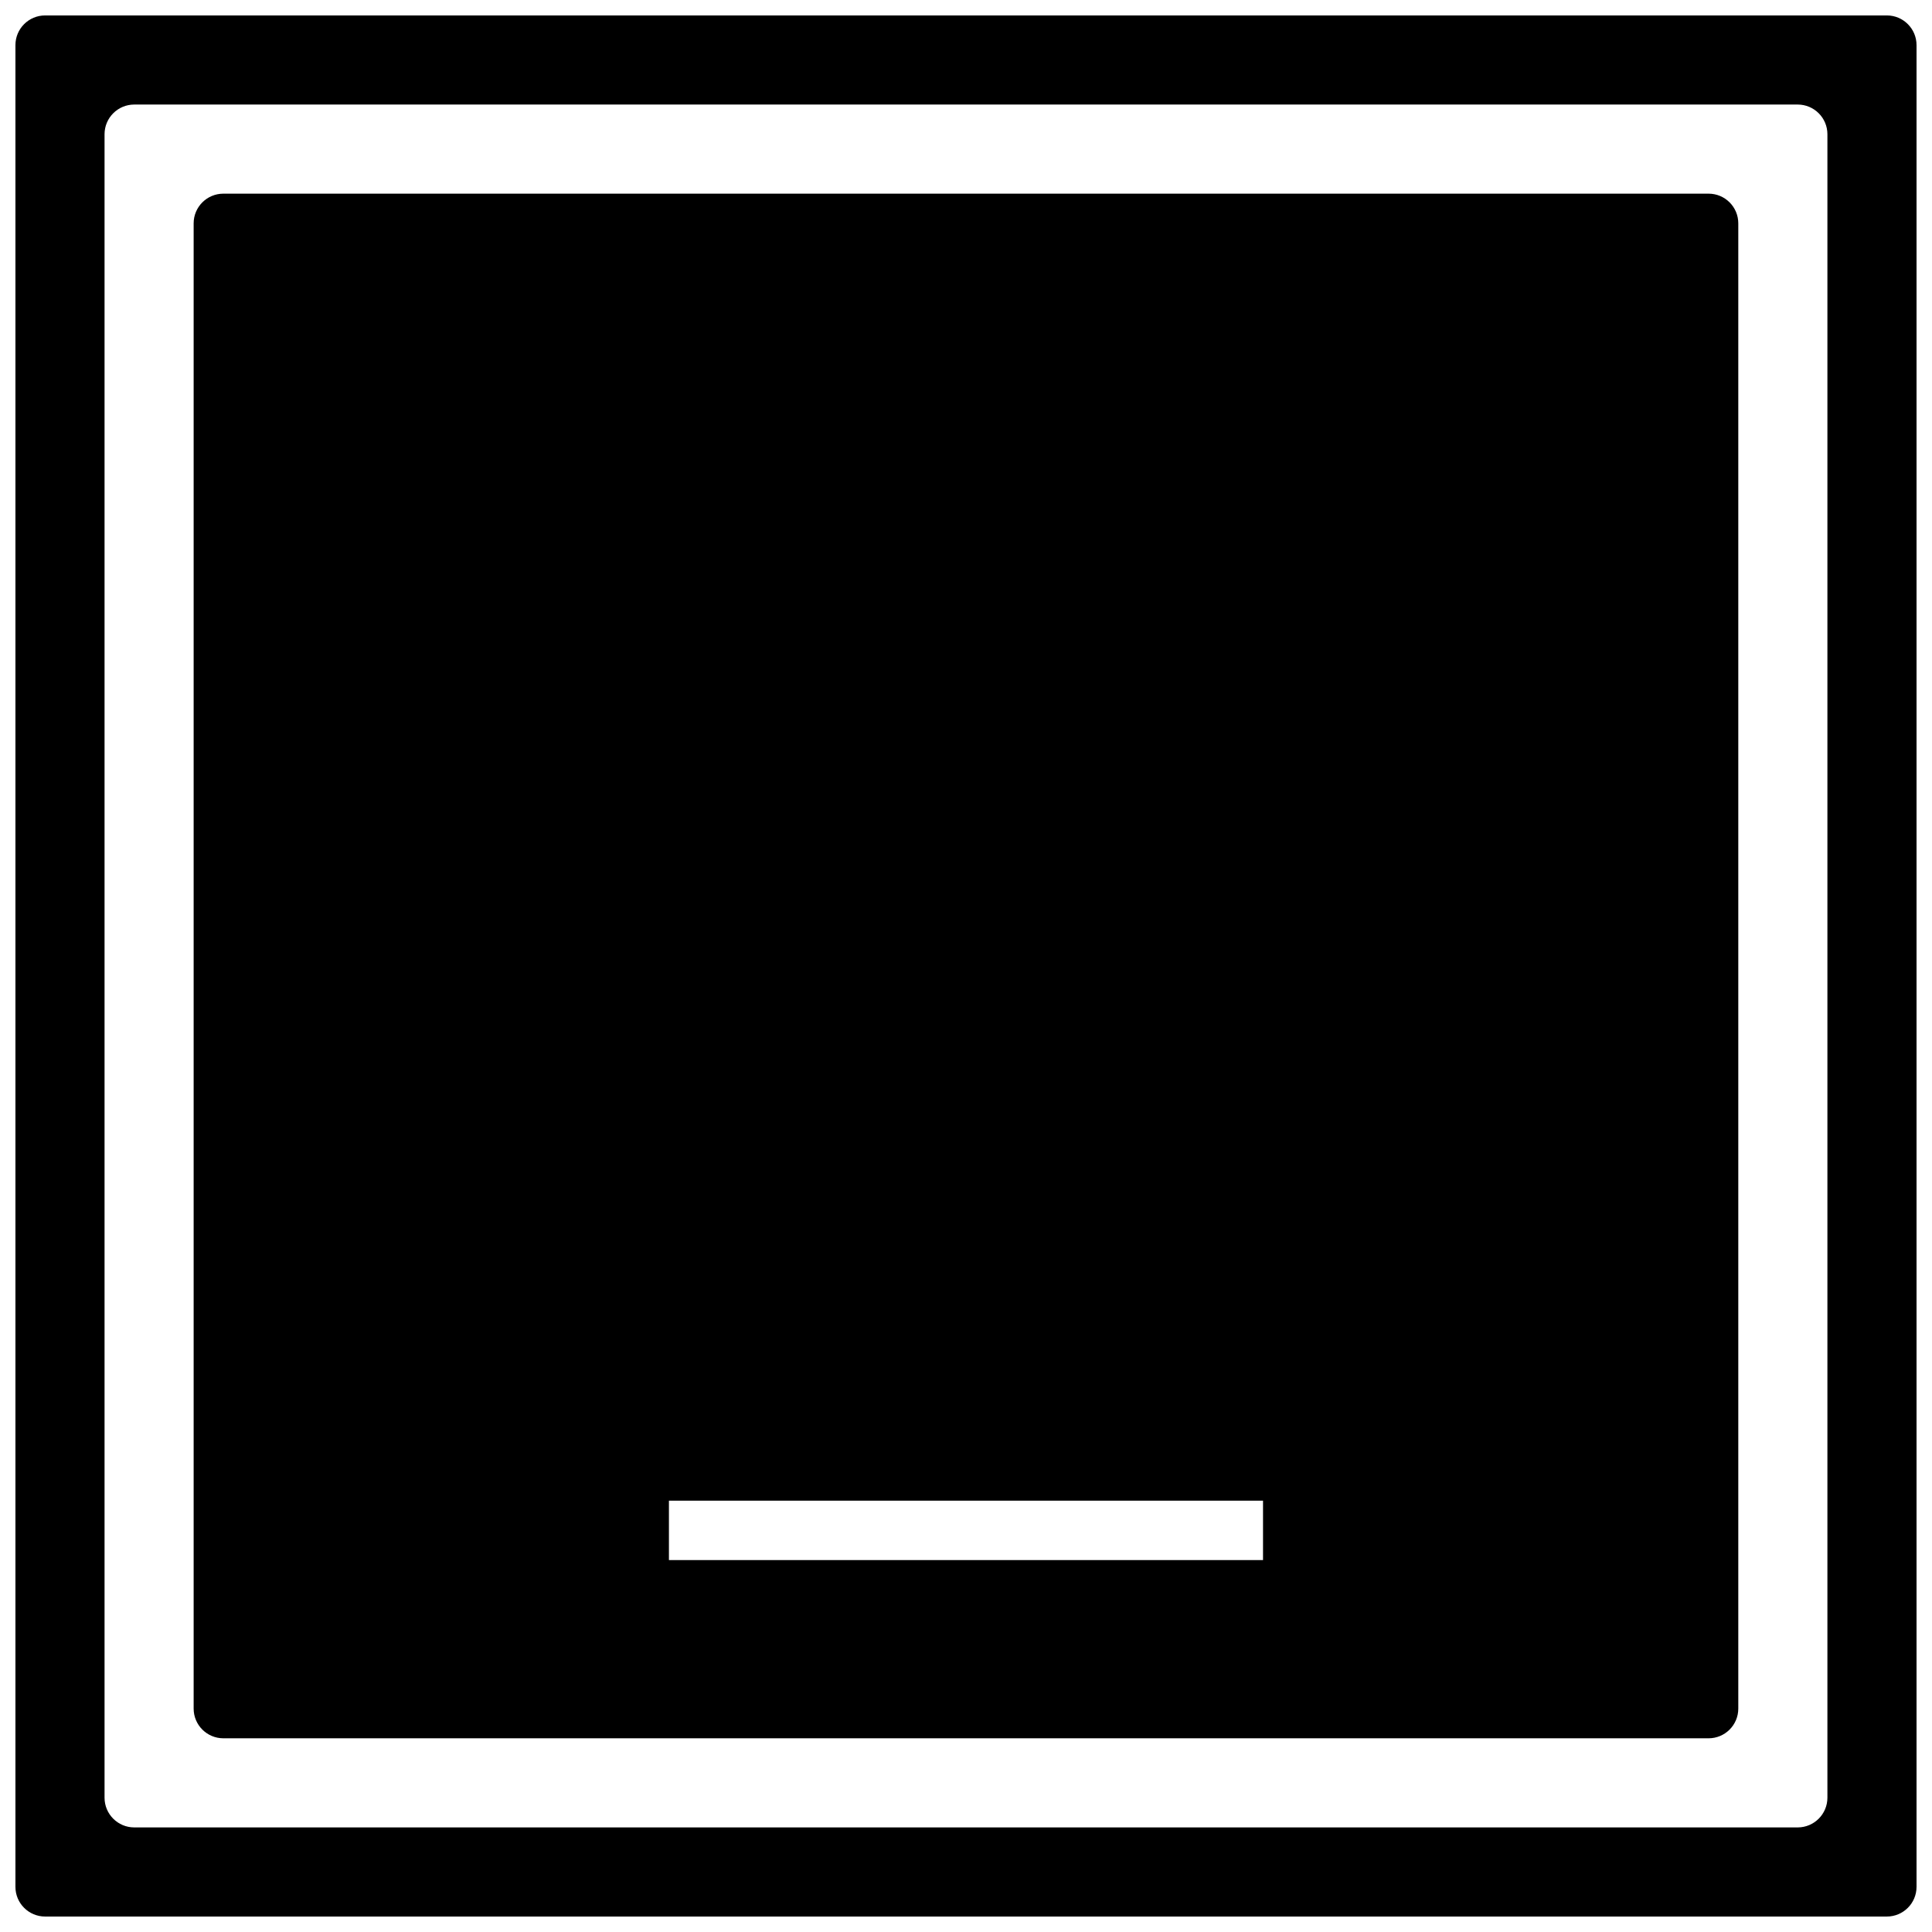 <?xml version="1.0" encoding="UTF-8"?>
<!-- Uploaded to: SVG Repo, www.svgrepo.com, Generator: SVG Repo Mixer Tools -->
<svg width="800px" height="800px" version="1.1" viewBox="144 144 512 512" xmlns="http://www.w3.org/2000/svg">
 <defs>
  <clipPath id="a">
   <path d="m148.09 148.09h503.81v503.81h-503.81z"/>
  </clipPath>
 </defs>
 <g clip-path="url(#a)">
  <path d="m155.96 148.09h488.07c4.348 0 7.871 3.523 7.871 7.871v488.07c0 4.348-3.523 7.871-7.871 7.871h-488.07c-4.348 0-7.871-3.523-7.871-7.871v-488.07c0-4.348 3.523-7.871 7.871-7.871zm23.617 23.617c-4.348 0-7.871 3.523-7.871 7.871v440.83c0 4.348 3.523 7.875 7.871 7.875h440.83c4.348 0 7.875-3.527 7.875-7.875v-440.83c0-4.348-3.527-7.871-7.875-7.871zm23.617 23.617h393.6c4.348 0 7.871 3.523 7.871 7.871v393.6c0 4.348-3.523 7.871-7.871 7.871h-393.6c-4.348 0-7.875-3.523-7.875-7.871v-393.6c0-4.348 3.527-7.871 7.875-7.871zm118.08 346.37v15.742h157.44v-15.742z" fill-rule="evenodd"/>
 </g>
</svg>